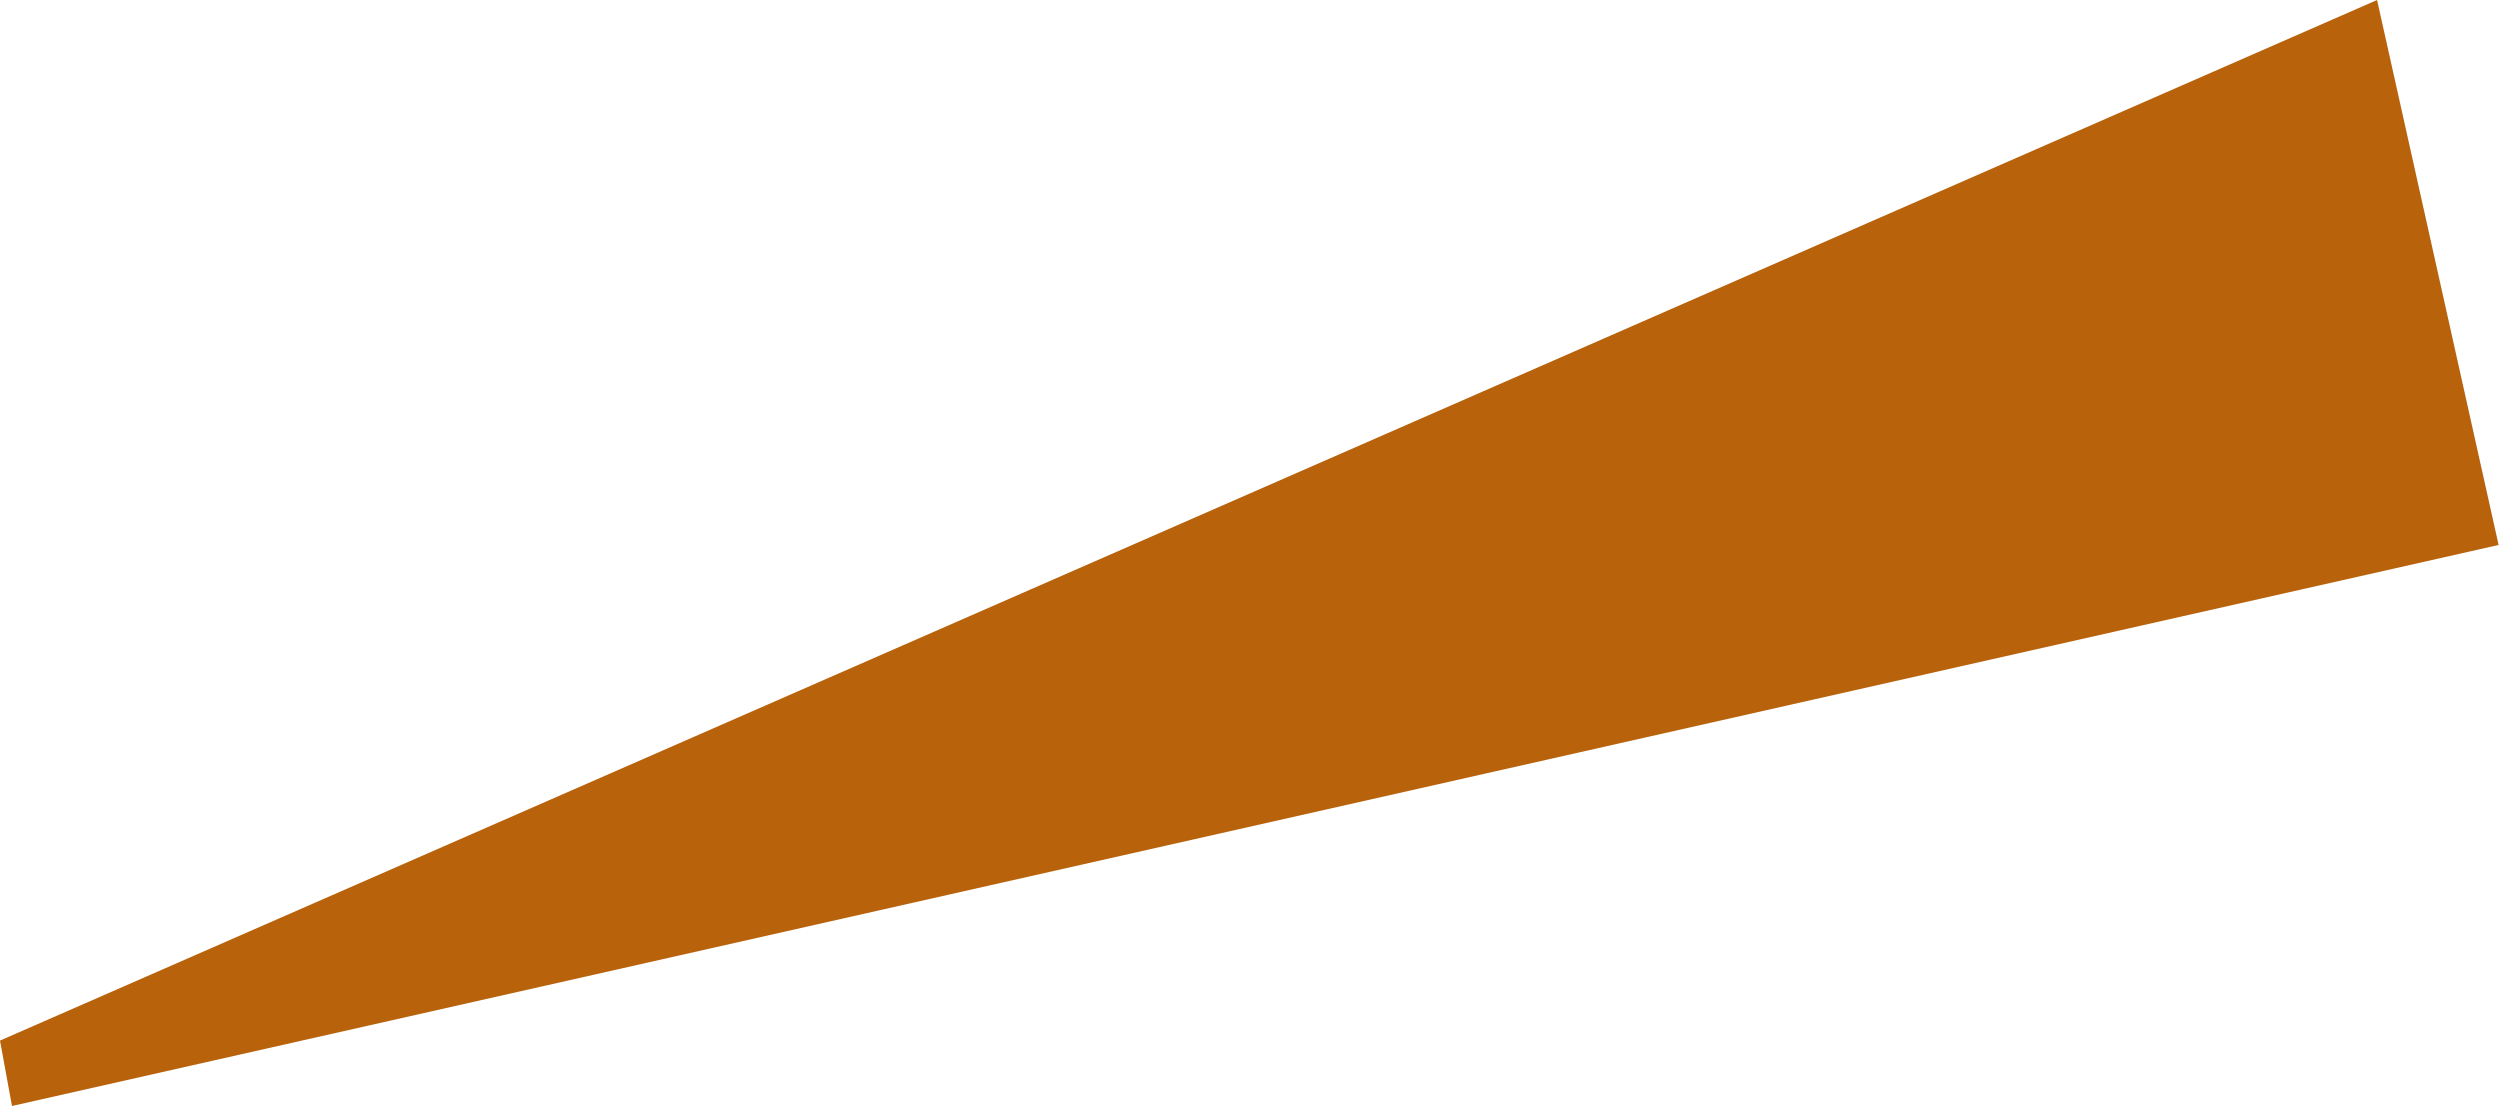 <?xml version="1.0" encoding="utf-8"?>
<svg xmlns="http://www.w3.org/2000/svg" fill="none" height="100%" overflow="visible" preserveAspectRatio="none" style="display: block;" viewBox="0 0 546 242" width="100%">
<path d="M0 227.265L519.152 0L545.697 119.02L2.615 241.548L0 227.265Z" fill="#B8620C" id="Rectangle 3690"/>
</svg>